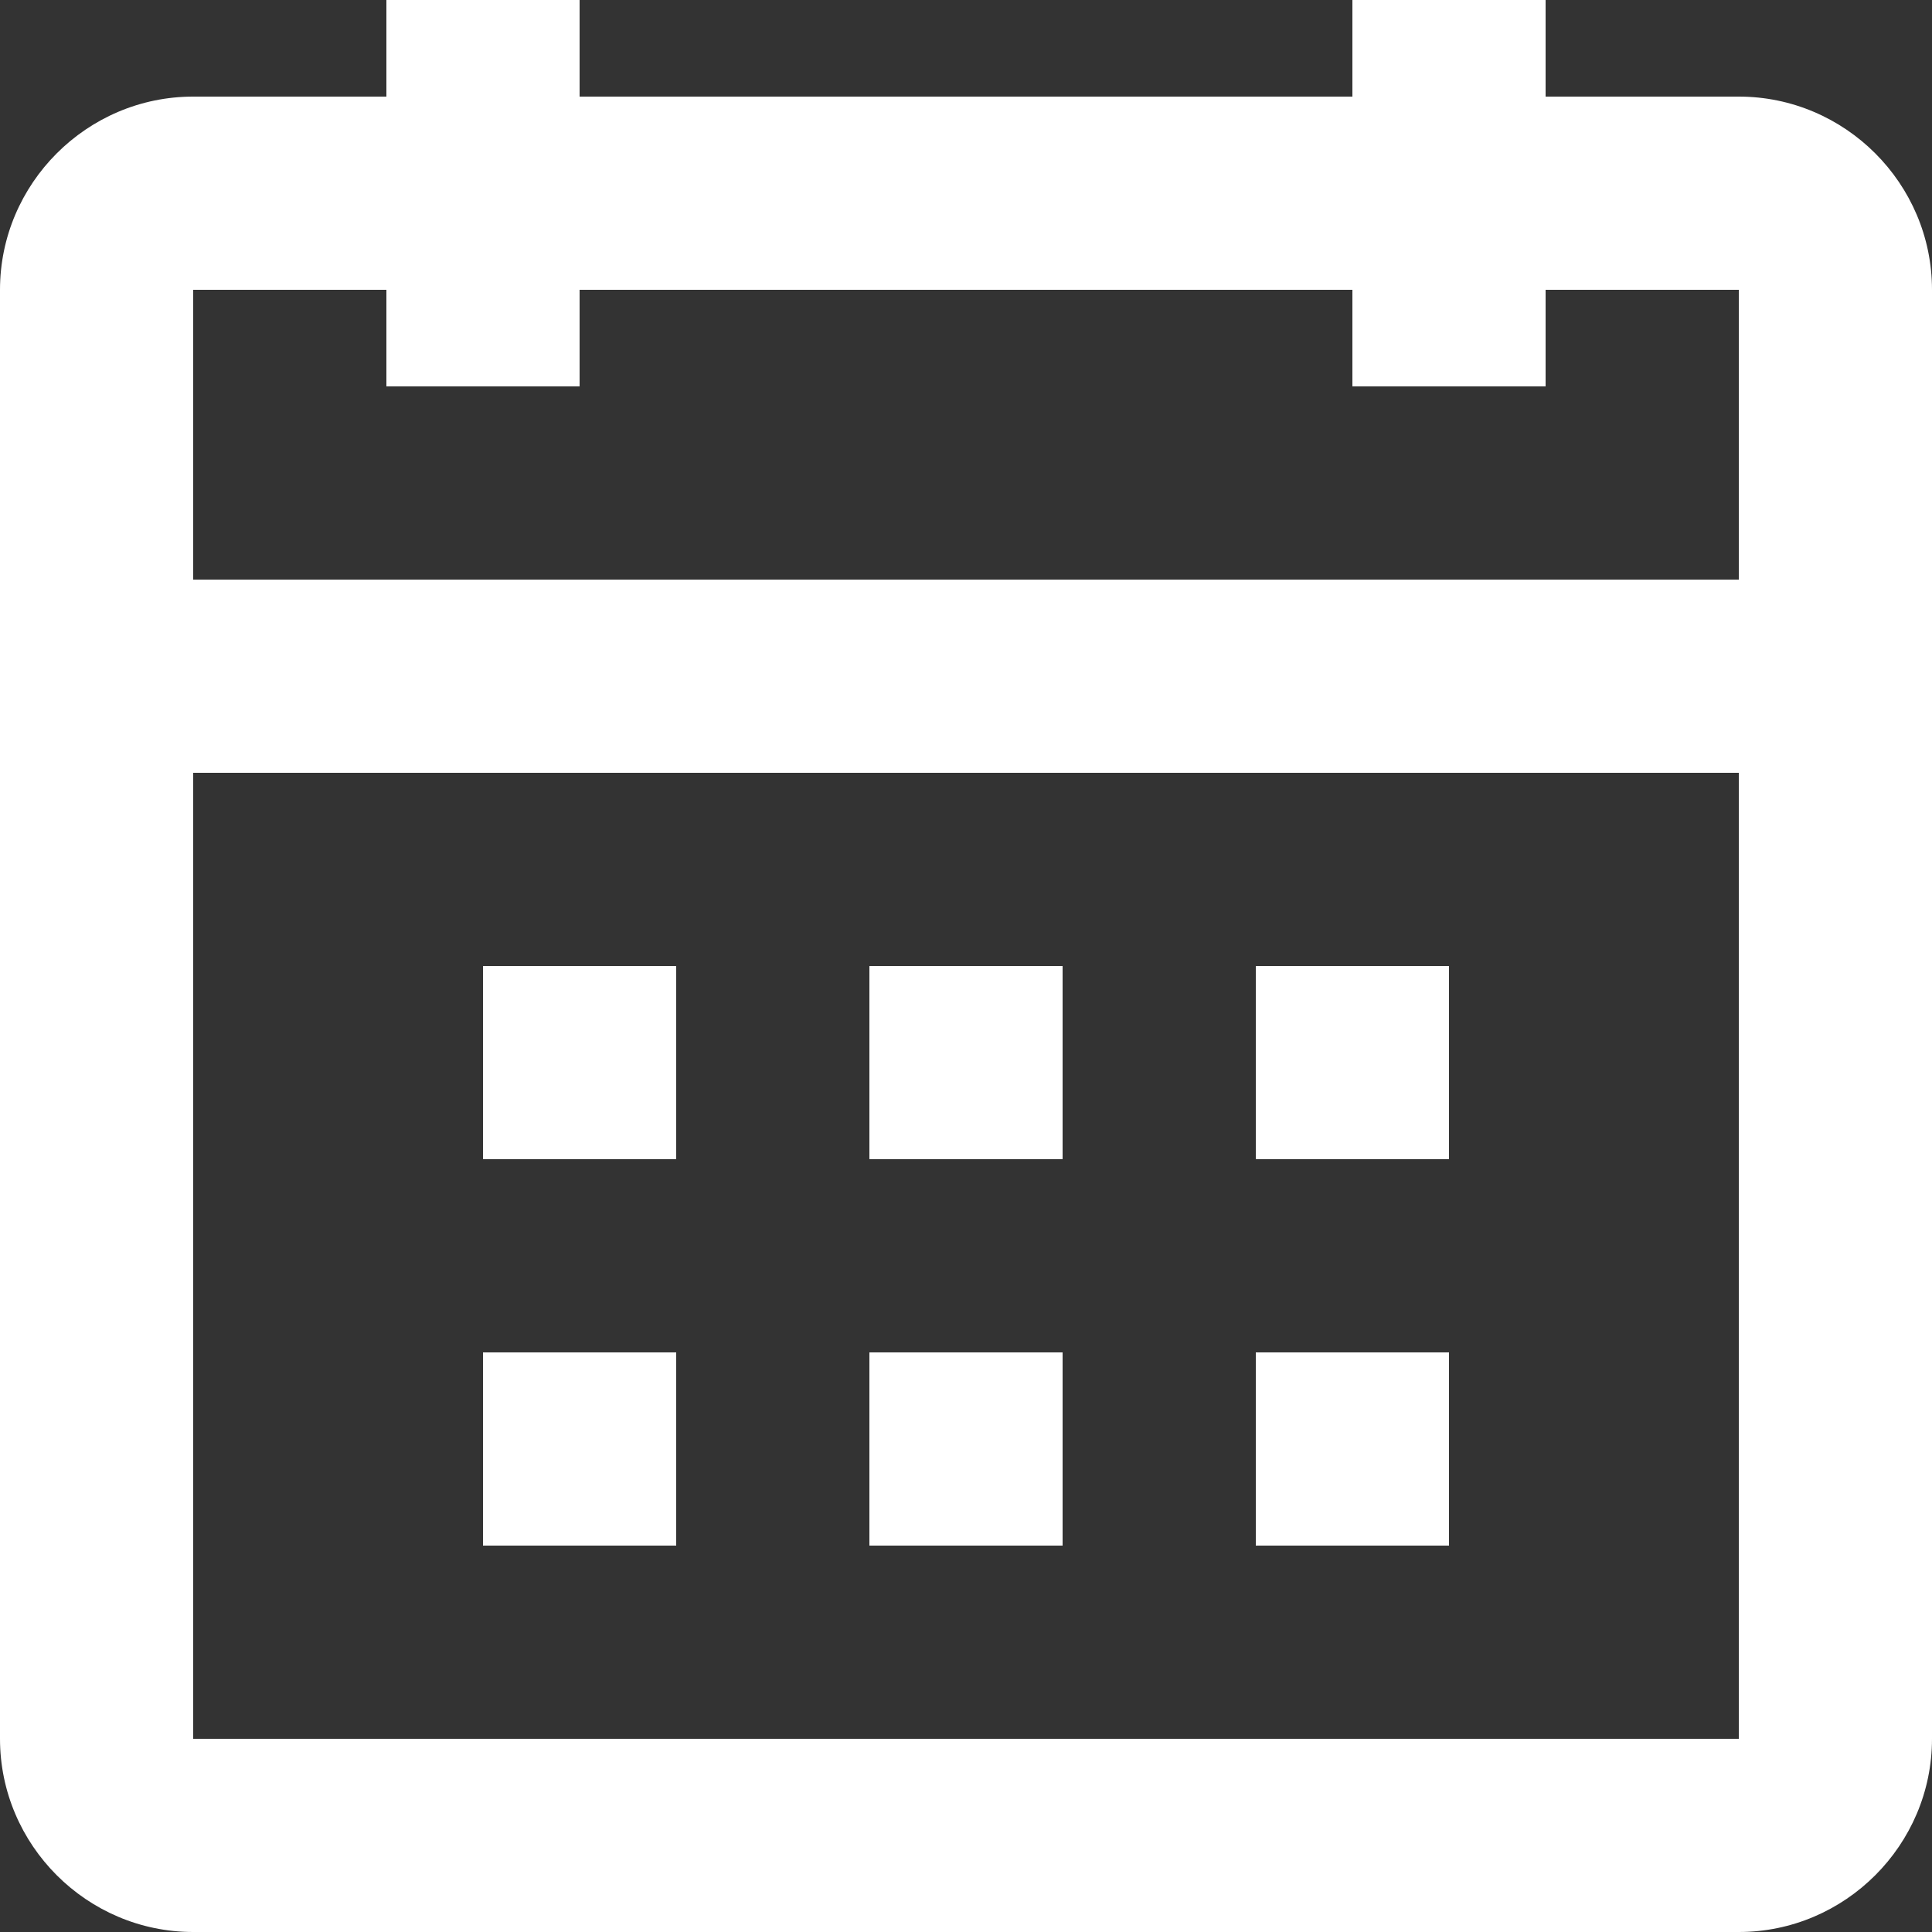 <svg width="24" height="24" viewBox="0 0 24 24" fill="none" xmlns="http://www.w3.org/2000/svg">
<rect x="0" y="0" width="24" height="24" fill="#333333" stroke="none"/>
<path d="M21.6 1.2H19.2V0H16.8V1.2H7.2V0H4.8V1.2H2.4C1.08 1.2 0 2.28 0 3.6V21.6C0 22.92 1.08 24 2.4 24H21.6C22.92 24 24 22.92 24 21.6V3.6C24 2.28 22.92 1.2 21.6 1.2ZM4.8 3.6V4.8H7.2V3.6H16.8V4.8H19.2V3.6H21.6V7.2H2.4V3.6H4.8ZM2.4 21.6V9.6H21.6V21.6H2.4Z" fill="white"/>
<path d="M6 12H8.4V14.4H6V12Z" fill="white"/>
<path d="M10.8 12H13.2V14.4H10.8V12Z" fill="white"/>
<path d="M15.6 12H18V14.4H15.6V12Z" fill="white"/>
<path d="M6 16.8H8.4V19.2H6V16.8Z" fill="white"/>
<path d="M10.8 16.8H13.2V19.2H10.8V16.8Z" fill="white"/>
<path d="M15.6 16.8H18V19.2H15.6V16.8Z" fill="white"/>
</svg>
